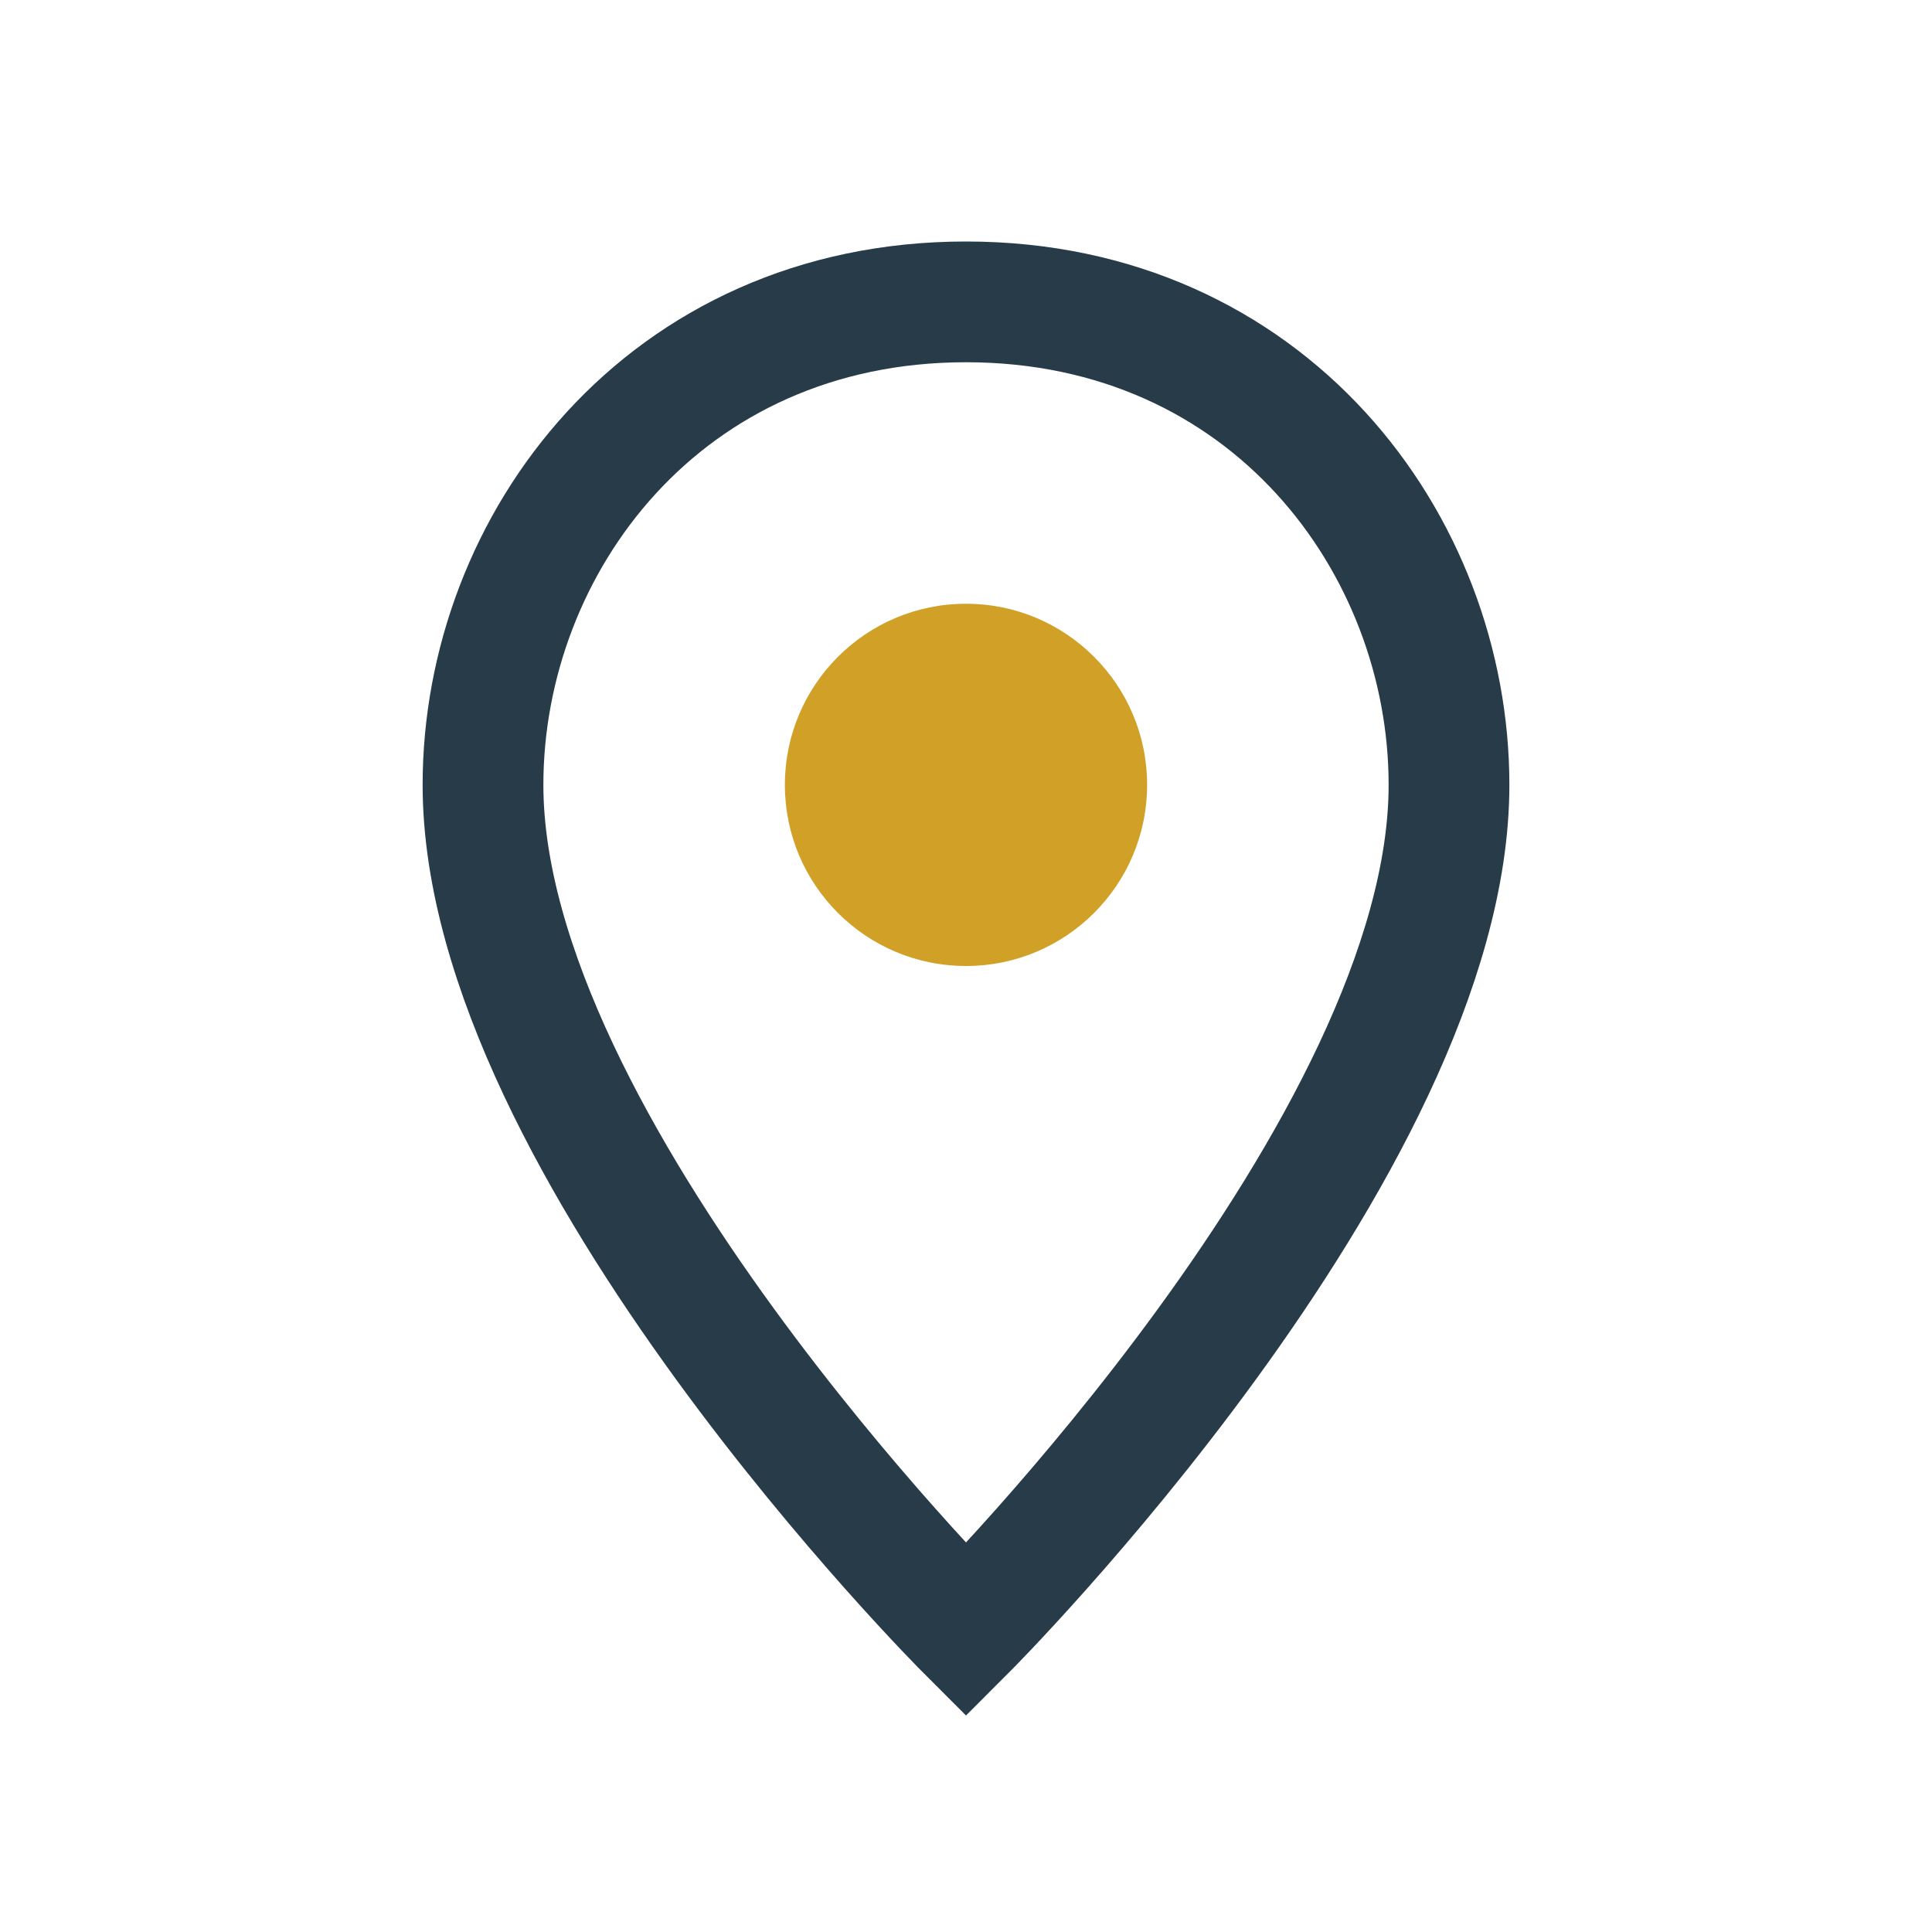 <?xml version="1.0" encoding="UTF-8"?>
<svg xmlns="http://www.w3.org/2000/svg" width="32" height="32" viewBox="0 0 32 32"><path d="M16 5c-5 0-8 4-8 8 0 6 8 14 8 14s8-8 8-14c0-4-3-8-8-8z" fill="none" stroke="#283B49" stroke-width="2"/><circle cx="16" cy="13" r="3" fill="#D0A126"/></svg>